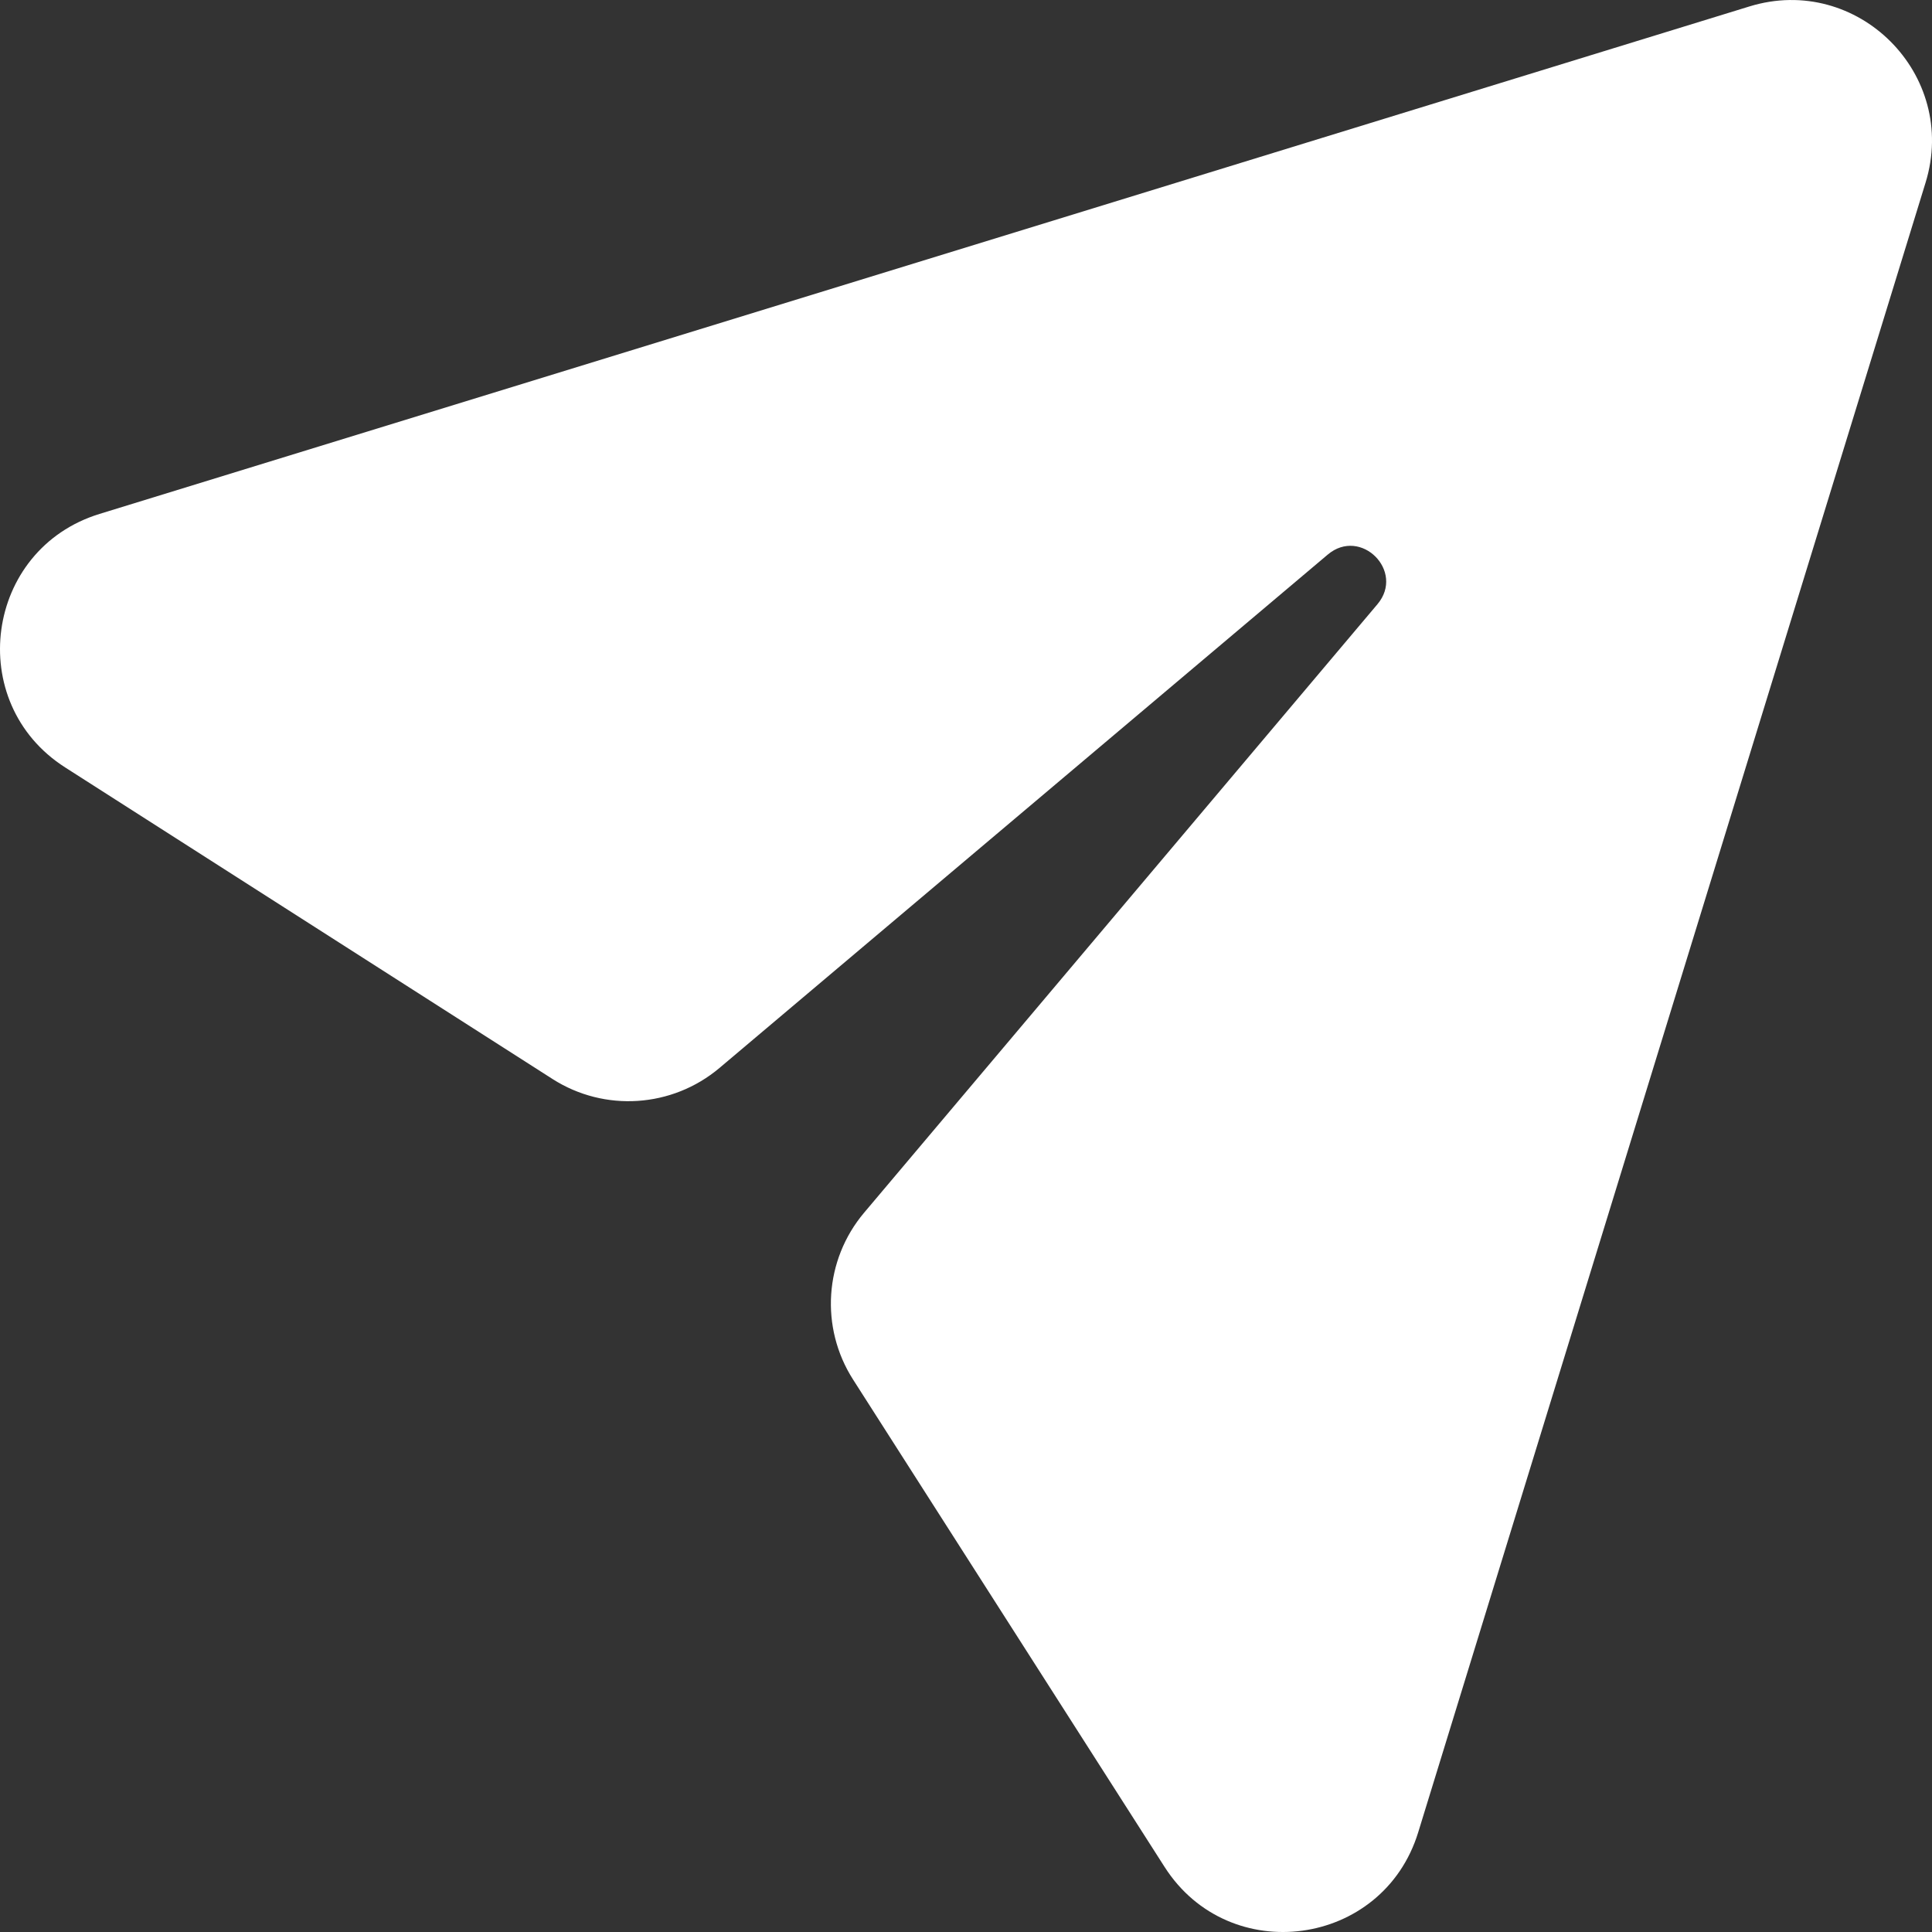 <?xml version="1.0" encoding="UTF-8"?>
<svg width="24px" height="24px" viewBox="0 0 24 24" version="1.1" xmlns="http://www.w3.org/2000/svg" xmlns:xlink="http://www.w3.org/1999/xlink">
    <rect x="0" y="0" width="24" height="24" fill="#333333" stroke="none"/>
    <title>send</title>
    <g id="页面-1" stroke="none" stroke-width="1" fill="none" fill-rule="evenodd">
        <g id="Chat-Ai-Chating" transform="translate(-1318, -966)" fill="#FFFFFF" fill-rule="nonzero">
            <g id="右侧" transform="translate(280, 0)">
                <g id="发送问题" transform="translate(80, 948)">
                    <g id="编组-3" transform="translate(940, 0)">
                        <g id="编组-7" transform="translate(18, 18)">
                            <path d="M21.732,0.08 L1.237,6.384 C-0.189,6.822 -0.449,8.729 0.809,9.533 L6.864,13.404 L6.864,13.404 C7.51,13.817 8.35,13.761 8.937,13.267 L16.494,6.889 C16.904,6.543 17.457,7.096 17.111,7.506 L10.734,15.065 L10.734,15.065 C10.24,15.651 10.184,16.491 10.597,17.137 L14.467,23.192 C15.271,24.449 17.178,24.189 17.617,22.763 L23.92,2.269 C24.334,0.925 23.075,-0.333 21.732,0.08 L21.732,0.08 Z" id="路径"></path>
                        </g>
                    </g>
                </g>
            </g>
        </g>
    </g>
</svg>